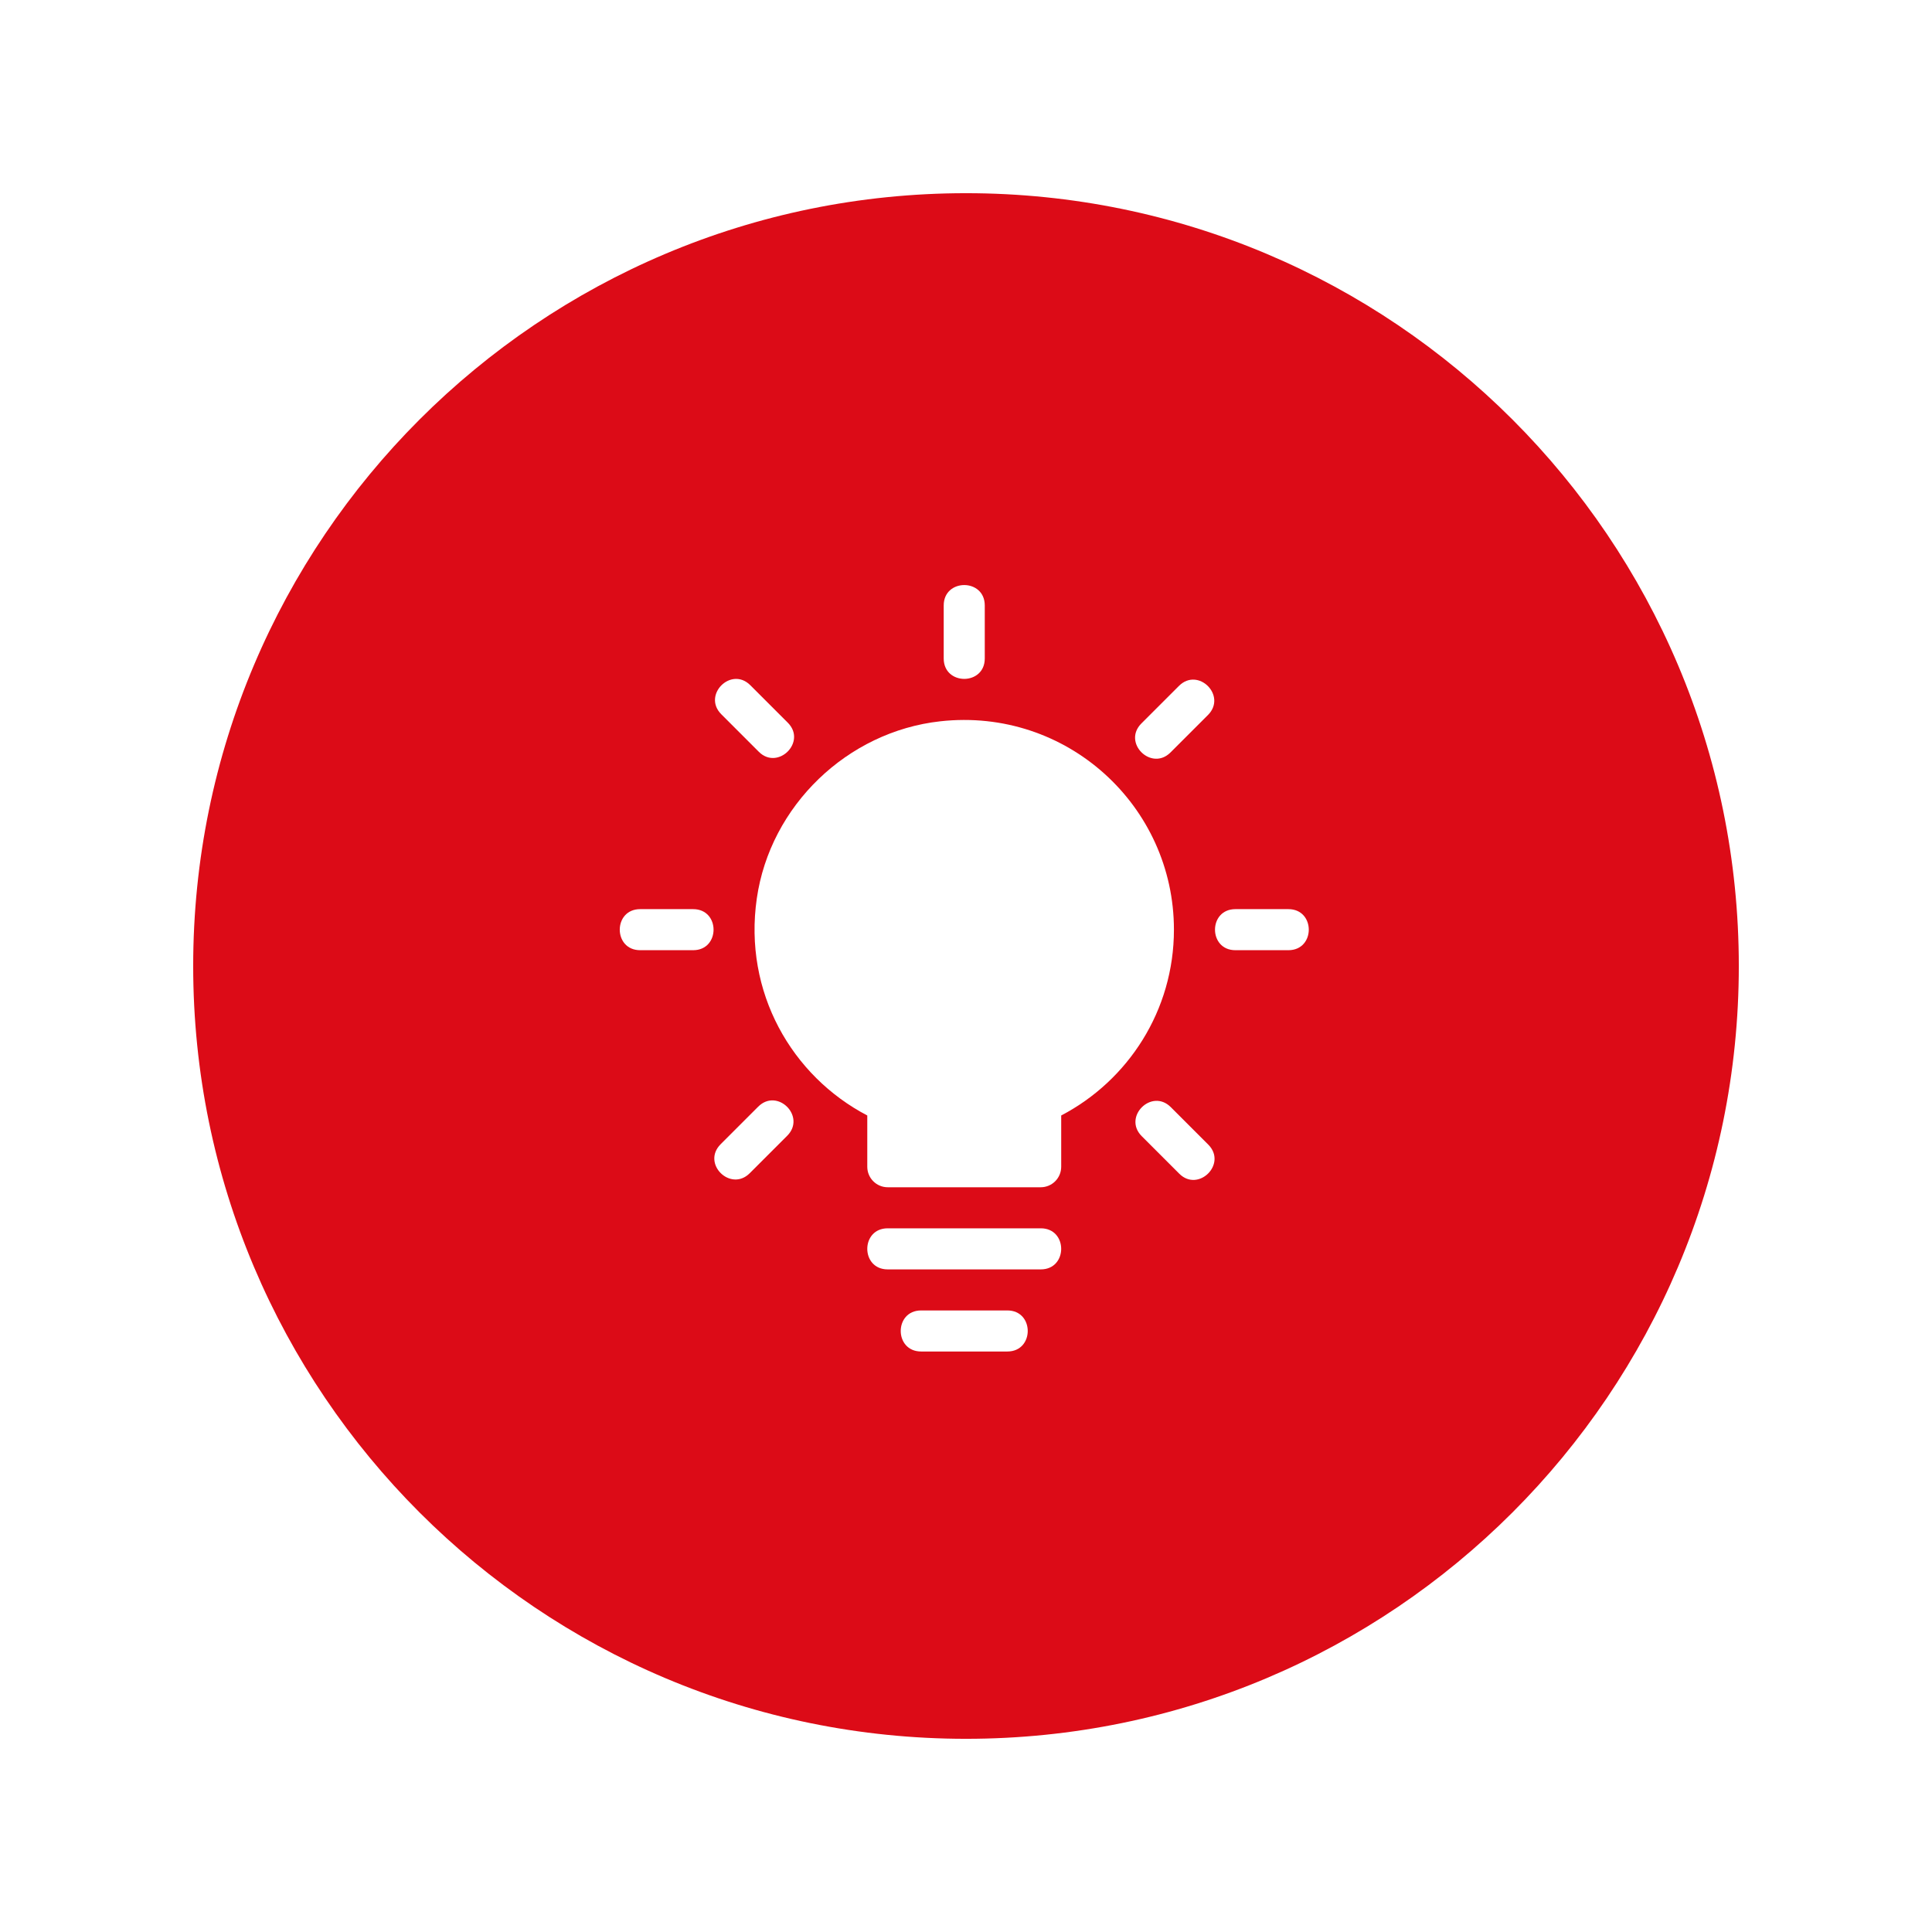 <svg xmlns="http://www.w3.org/2000/svg" xmlns:xlink="http://www.w3.org/1999/xlink" width="512" viewBox="0 0 384 384" height="512" preserveAspectRatio="xMidYMid meet"><defs><clipPath id="9a2e149028"><path d="M 38.398 38.398 L 345.602 38.398 L 345.602 345.602 L 38.398 345.602 Z M 38.398 38.398 "></path></clipPath><clipPath id="bf2e22978c"><path d="M 192 38.398 C 107.168 38.398 38.398 107.168 38.398 192 C 38.398 276.832 107.168 345.602 192 345.602 C 276.832 345.602 345.602 276.832 345.602 192 C 345.602 107.168 276.832 38.398 192 38.398 Z M 192 38.398 "></path></clipPath><clipPath id="e925bb0de0"><path d="M 179 260 L 205 260 L 205 268.949 L 179 268.949 Z M 179 260 "></path></clipPath></defs><g id="94ec6f5c5d"><rect x="0" width="384" y="0" height="384" style="fill:#ffffff;fill-opacity:1;stroke:none;"></rect><rect x="0" width="384" y="0" height="384" style="fill:#ffffff;fill-opacity:1;stroke:none;"></rect><g clip-rule="nonzero" clip-path="url(#9a2e149028)"><g clip-rule="nonzero" clip-path="url(#bf2e22978c)"><path style=" stroke:none;fill-rule:nonzero;fill:#dc0b17;fill-opacity:1;" d="M 38.398 38.398 L 345.602 38.398 L 345.602 345.602 L 38.398 345.602 Z M 38.398 38.398 "></path></g></g><path style=" stroke:none;fill-rule:nonzero;fill:#ffffff;fill-opacity:1;" d="M 210.922 221.711 L 210.922 231.902 C 210.922 234.156 209.098 235.977 206.848 235.977 L 176.453 235.977 C 174.199 235.977 172.379 234.156 172.379 231.902 L 172.379 221.711 C 157.383 213.871 147.738 197.207 150.418 178.586 C 153.074 160.16 168.391 145.406 186.895 143.363 C 212.043 140.578 233.328 160.191 233.328 184.777 C 233.328 200.836 224.23 214.754 210.922 221.711 Z M 210.922 221.711 "></path><path style=" stroke:none;fill-rule:nonzero;fill:#ffffff;fill-opacity:1;" d="M 206.867 252.301 L 176.434 252.301 C 171.027 252.301 171.027 244.137 176.434 244.137 L 206.867 244.137 C 212.27 244.137 212.27 252.301 206.867 252.301 Z M 206.867 252.301 "></path><g clip-rule="nonzero" clip-path="url(#e925bb0de0)"><path style=" stroke:none;fill-rule:nonzero;fill:#ffffff;fill-opacity:1;" d="M 200.219 268.621 L 183.082 268.621 C 177.676 268.621 177.676 260.461 183.082 260.461 L 200.219 260.461 C 205.621 260.461 205.621 268.621 200.219 268.621 Z M 200.219 268.621 "></path></g><path style=" stroke:none;fill-rule:nonzero;fill:#ffffff;fill-opacity:1;" d="M 187.57 130.879 L 187.57 120.336 C 187.57 114.934 195.73 114.934 195.73 120.336 L 195.73 130.879 C 195.73 136.285 187.57 136.285 187.57 130.879 Z M 187.57 130.879 "></path><path style=" stroke:none;fill-rule:nonzero;fill:#ffffff;fill-opacity:1;" d="M 150.816 149.418 L 143.363 141.965 C 139.543 138.145 145.316 132.375 149.129 136.191 L 156.582 143.645 C 160.402 147.465 154.602 153.203 150.816 149.418 Z M 150.816 149.418 "></path><path style=" stroke:none;fill-rule:nonzero;fill:#ffffff;fill-opacity:1;" d="M 137.773 188.859 L 127.234 188.859 C 121.832 188.859 121.832 180.699 127.234 180.699 L 137.773 180.699 C 143.176 180.699 143.176 188.859 137.773 188.859 Z M 137.773 188.859 "></path><path style=" stroke:none;fill-rule:nonzero;fill:#ffffff;fill-opacity:1;" d="M 143.238 227.418 L 150.691 219.965 C 154.512 216.145 160.277 221.918 156.465 225.738 L 149.008 233.191 C 145.219 236.977 139.383 231.277 143.238 227.418 Z M 143.238 227.418 "></path><path style=" stroke:none;fill-rule:nonzero;fill:#ffffff;fill-opacity:1;" d="M 226.867 143.785 L 234.324 136.332 C 238.141 132.512 243.91 138.285 240.098 142.105 L 232.641 149.559 C 228.848 153.348 223.016 147.641 226.867 143.785 Z M 226.867 143.785 "></path><path style=" stroke:none;fill-rule:nonzero;fill:#ffffff;fill-opacity:1;" d="M 256.082 188.859 L 245.543 188.859 C 240.141 188.859 240.141 180.699 245.543 180.699 L 256.082 180.699 C 261.48 180.699 261.48 188.859 256.082 188.859 Z M 256.082 188.859 "></path><path style=" stroke:none;fill-rule:nonzero;fill:#ffffff;fill-opacity:1;" d="M 234.383 233.277 L 226.93 225.824 C 223.109 222.004 228.883 216.238 232.703 220.051 L 240.156 227.504 C 243.969 231.332 238.168 237.07 234.383 233.277 Z M 234.383 233.277 "></path></g></svg>